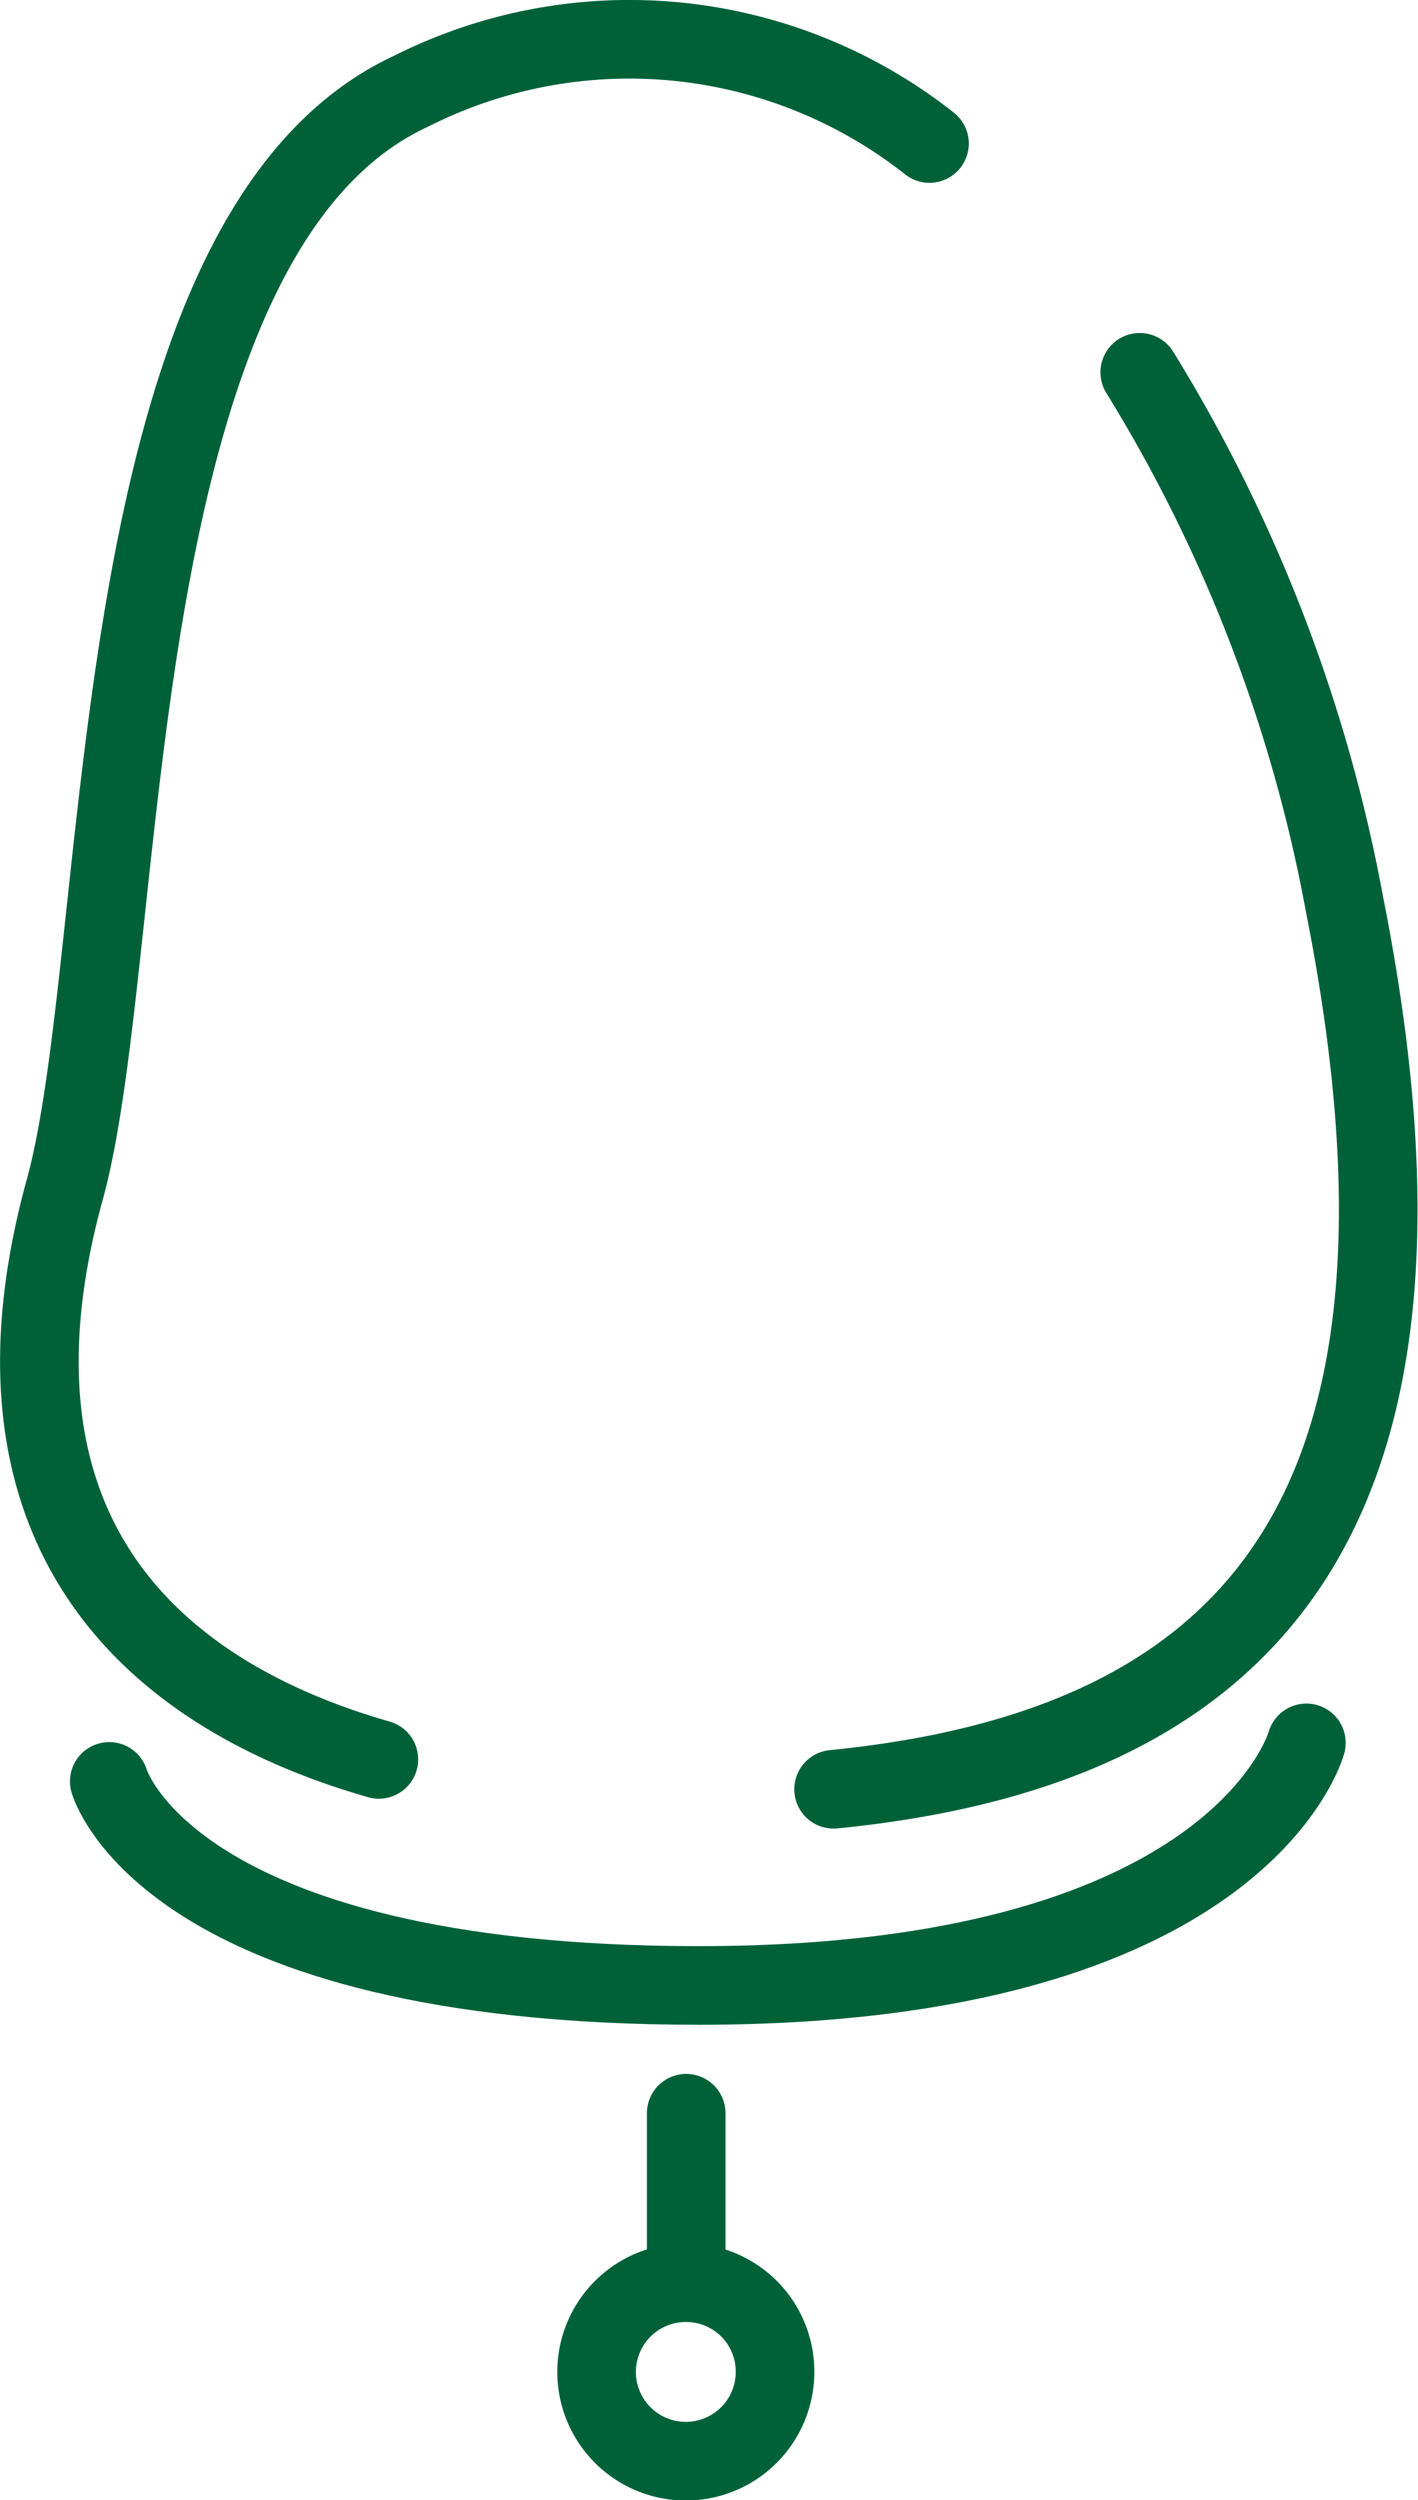 <svg xmlns="http://www.w3.org/2000/svg" viewBox="0 0 36.08 63.59"><title>アセット 1@2x</title><g id="レイヤー_2" data-name="レイヤー 2"><g id="テキスト"><path d="M29,9.47A39.34,39.34,0,0,1,34.21,23c3,15.12-2,21.42-13,22.51" style="fill:none;stroke:#006138;stroke-linecap:round;stroke-miterlimit:10;stroke-width:2px"/><path d="M9.64,44.75C3.53,43-.67,38.66,1.65,30.25,3.35,24.06,2.5,6,10.46,2.32A12.33,12.33,0,0,1,23.65,3.65" style="fill:none;stroke:#006138;stroke-linecap:round;stroke-miterlimit:10;stroke-width:2px"/><line x1="17.46" y1="53.75" x2="17.46" y2="57.74" style="fill:none;stroke:#006138;stroke-linecap:round;stroke-miterlimit:10;stroke-width:2px"/><path d="M19.72,60.33a2.27,2.27,0,1,1-2.26-2.27A2.26,2.26,0,0,1,19.72,60.33Z" style="fill:none;stroke:#006138;stroke-linecap:round;stroke-miterlimit:10;stroke-width:2px"/><path d="M2.78,45.31s1.47,5.19,15,5.19c13.8,0,15.46-6.17,15.46-6.17" style="fill:none;stroke:#006138;stroke-linecap:round;stroke-miterlimit:10;stroke-width:2px"/></g></g></svg>